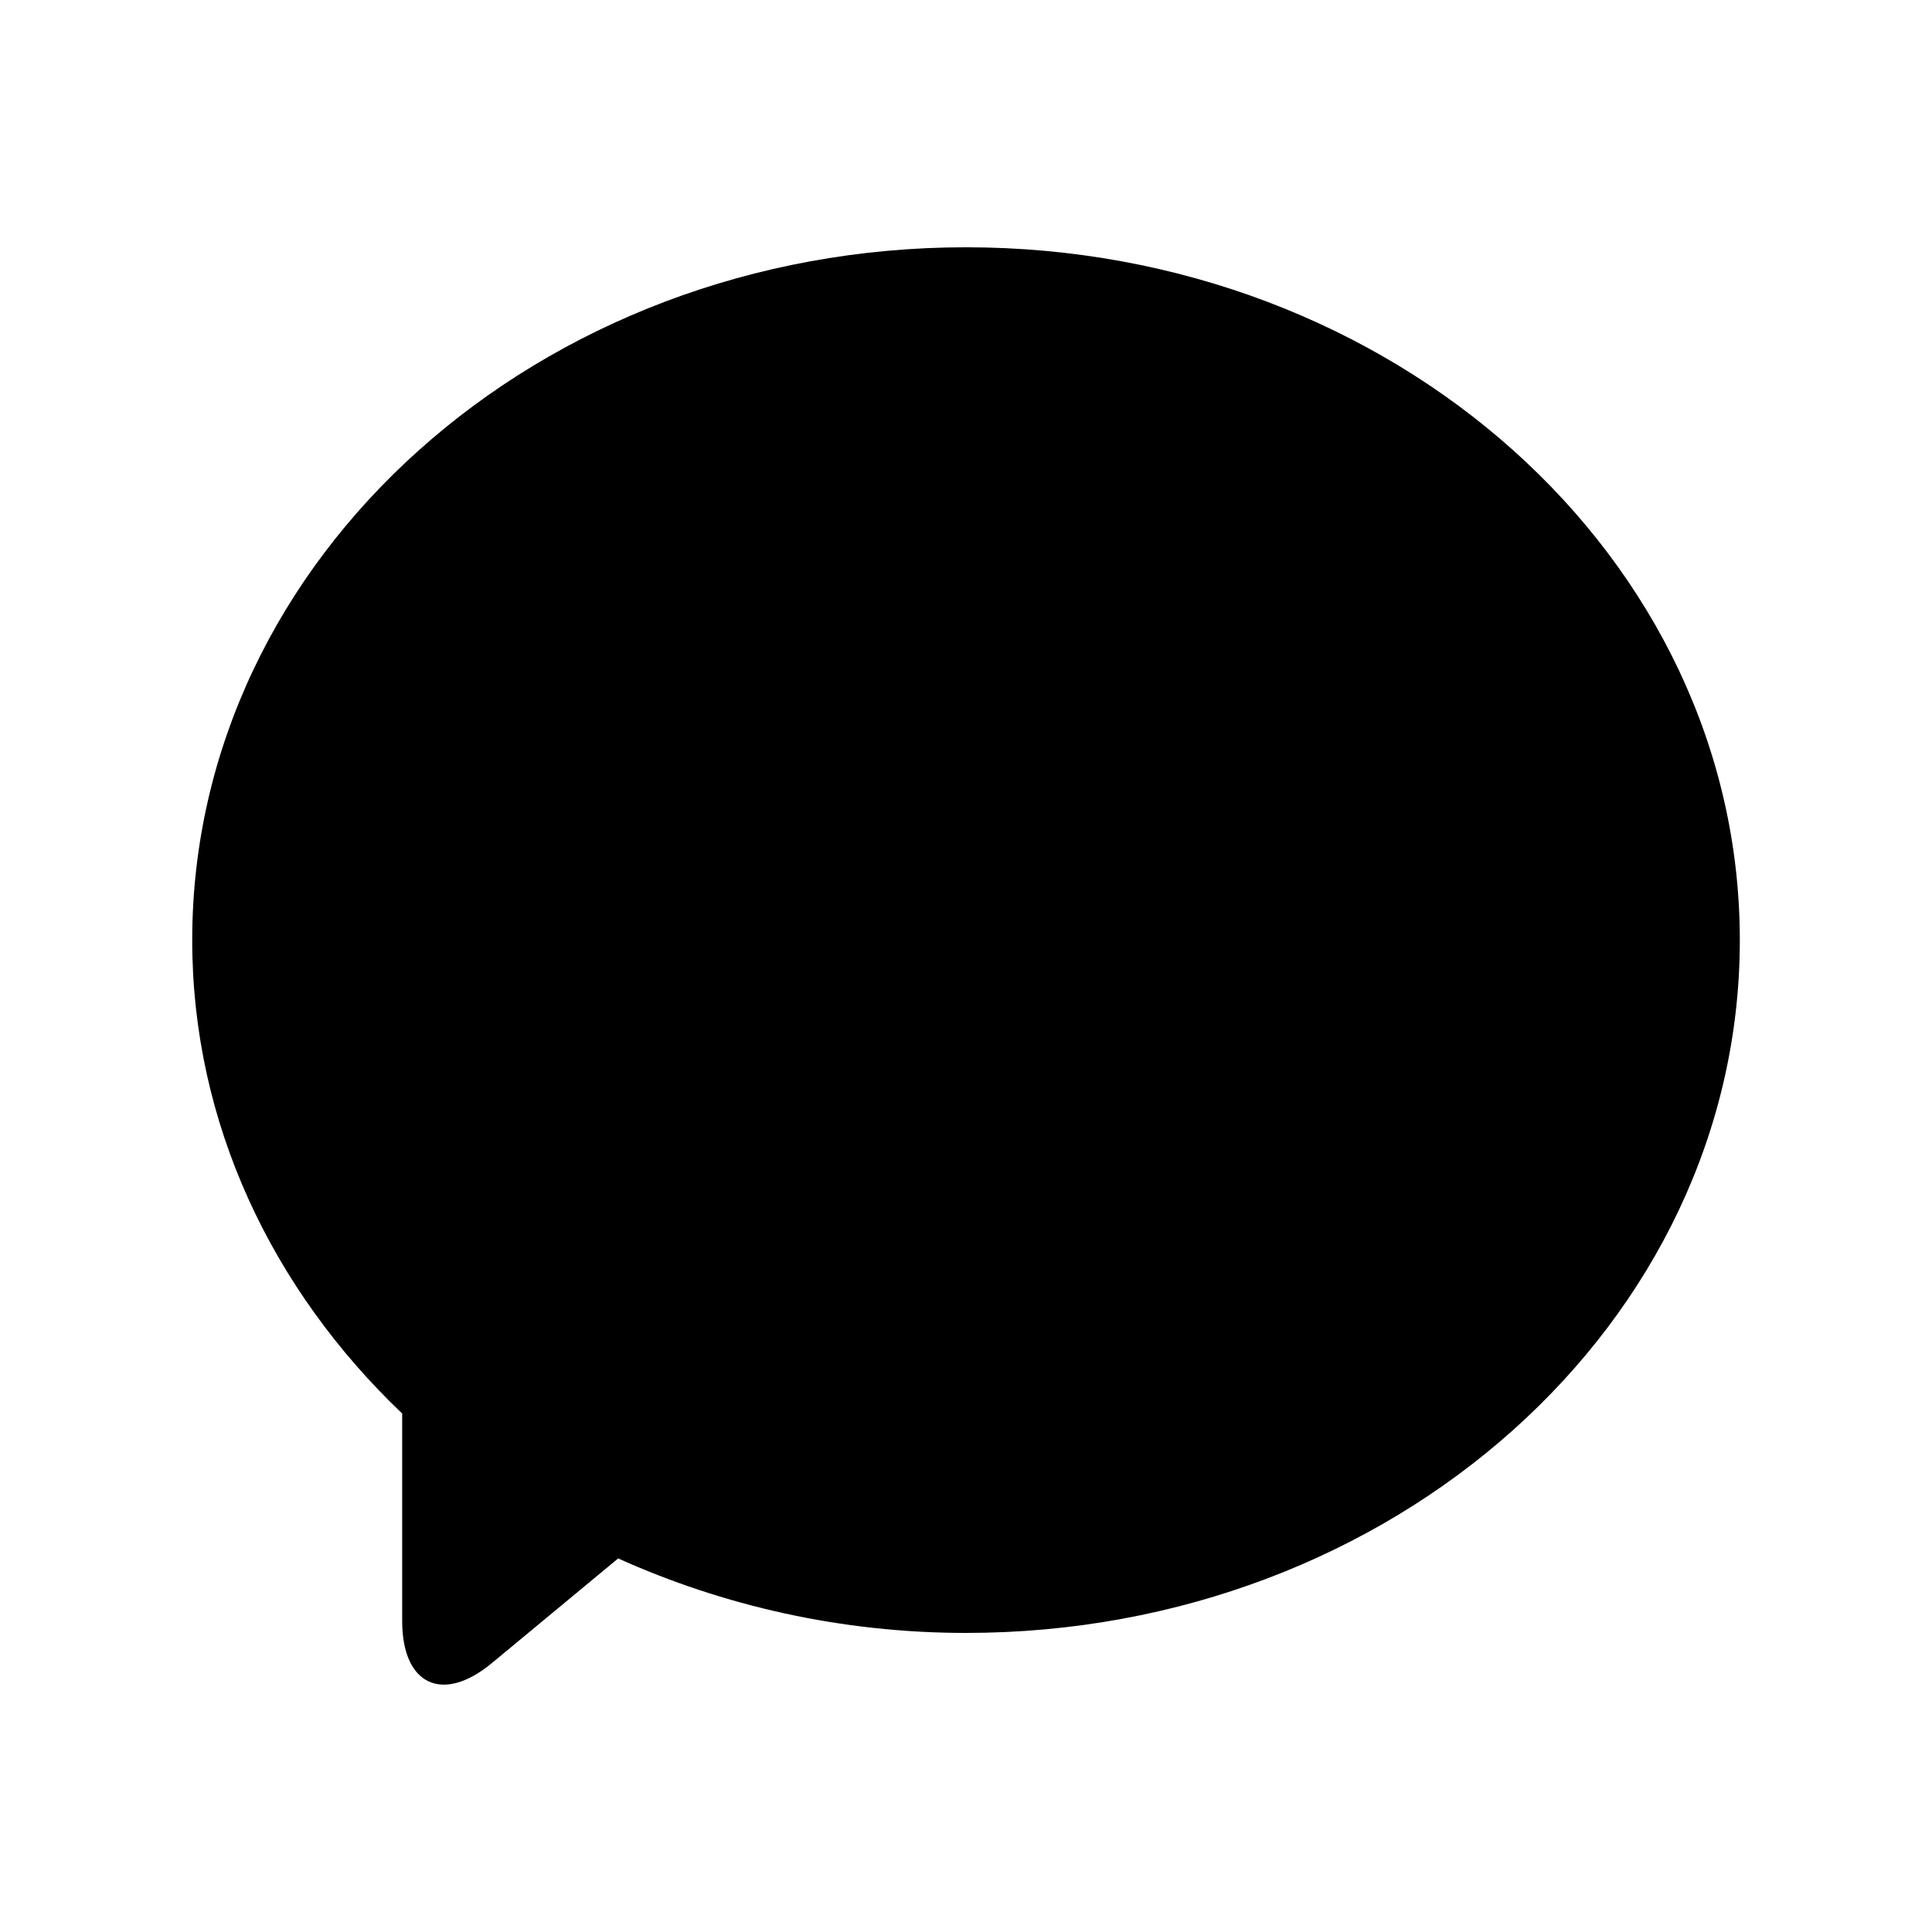 <?xml version="1.0" encoding="UTF-8"?>
<!-- Uploaded to: ICON Repo, www.svgrepo.com, Generator: ICON Repo Mixer Tools -->
<svg fill="#000000" width="800px" height="800px" version="1.1" viewBox="144 144 512 512" xmlns="http://www.w3.org/2000/svg">
 <path d="m307.82 557c27.773 12.5 59.008 19.742 92.18 19.742 113.25 0 205.07-82.215 205.07-183.59 0.004-101.38-91.816-183.62-205.06-183.62-113.25 0-205.07 82.23-205.07 183.61 0 48.586 21.223 92.652 55.641 125.46v54.961c0 16.973 10.707 21.996 23.758 11.18z"/>
</svg>